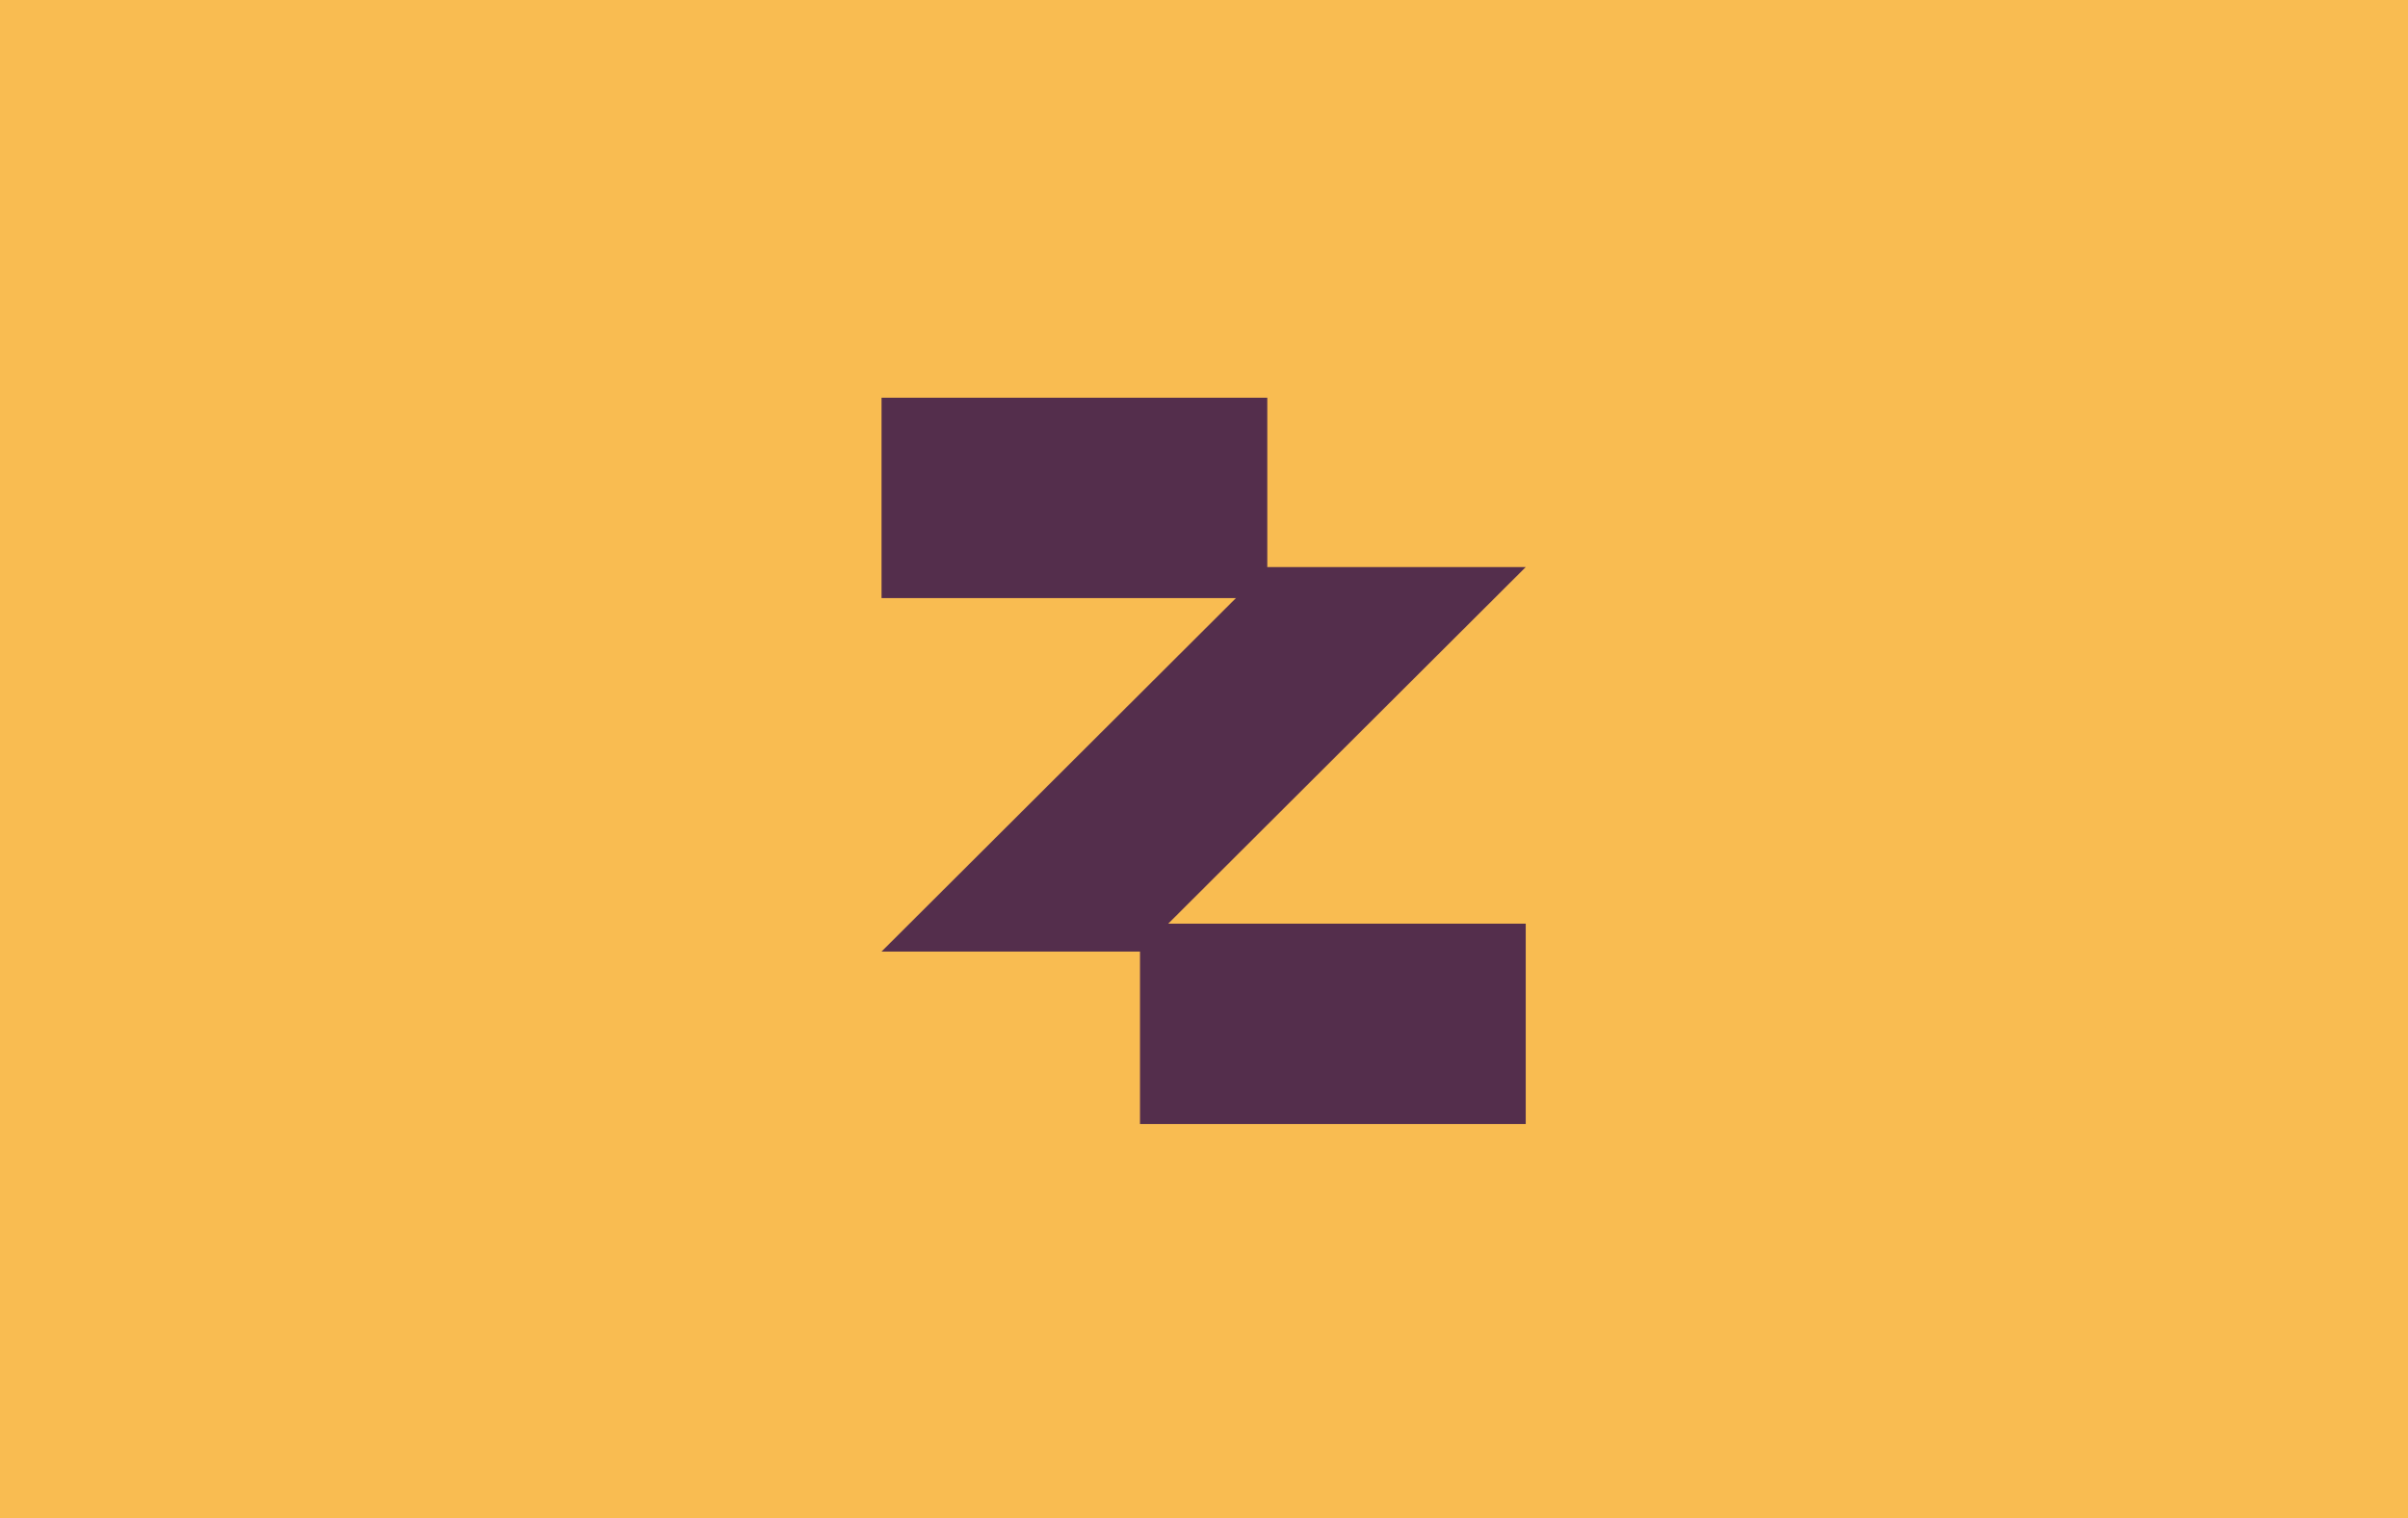 <?xml version="1.0" encoding="UTF-8"?> <svg xmlns="http://www.w3.org/2000/svg" width="314" height="198" viewBox="0 0 314 198" fill="none"><g clip-path="url(#clip0_4339_137211)"><rect width="314" height="198" fill="#F9BC51"></rect><circle cx="478.265" cy="302.265" r="264.265" fill="#F9BC51"></circle><path d="M175.251 97.587L198.955 73.946H165.219L114.951 124.081H148.688L175.251 97.587Z" fill="#542E4C"></path><path d="M165.254 51.865H114.951V77.987H165.254V51.865Z" fill="#542E4C"></path><path d="M198.956 120.447H148.653V146.569H198.956V120.447Z" fill="#542E4C"></path></g><defs><clipPath id="clip0_4339_137211"><rect width="314" height="198" fill="white"></rect></clipPath></defs></svg> 